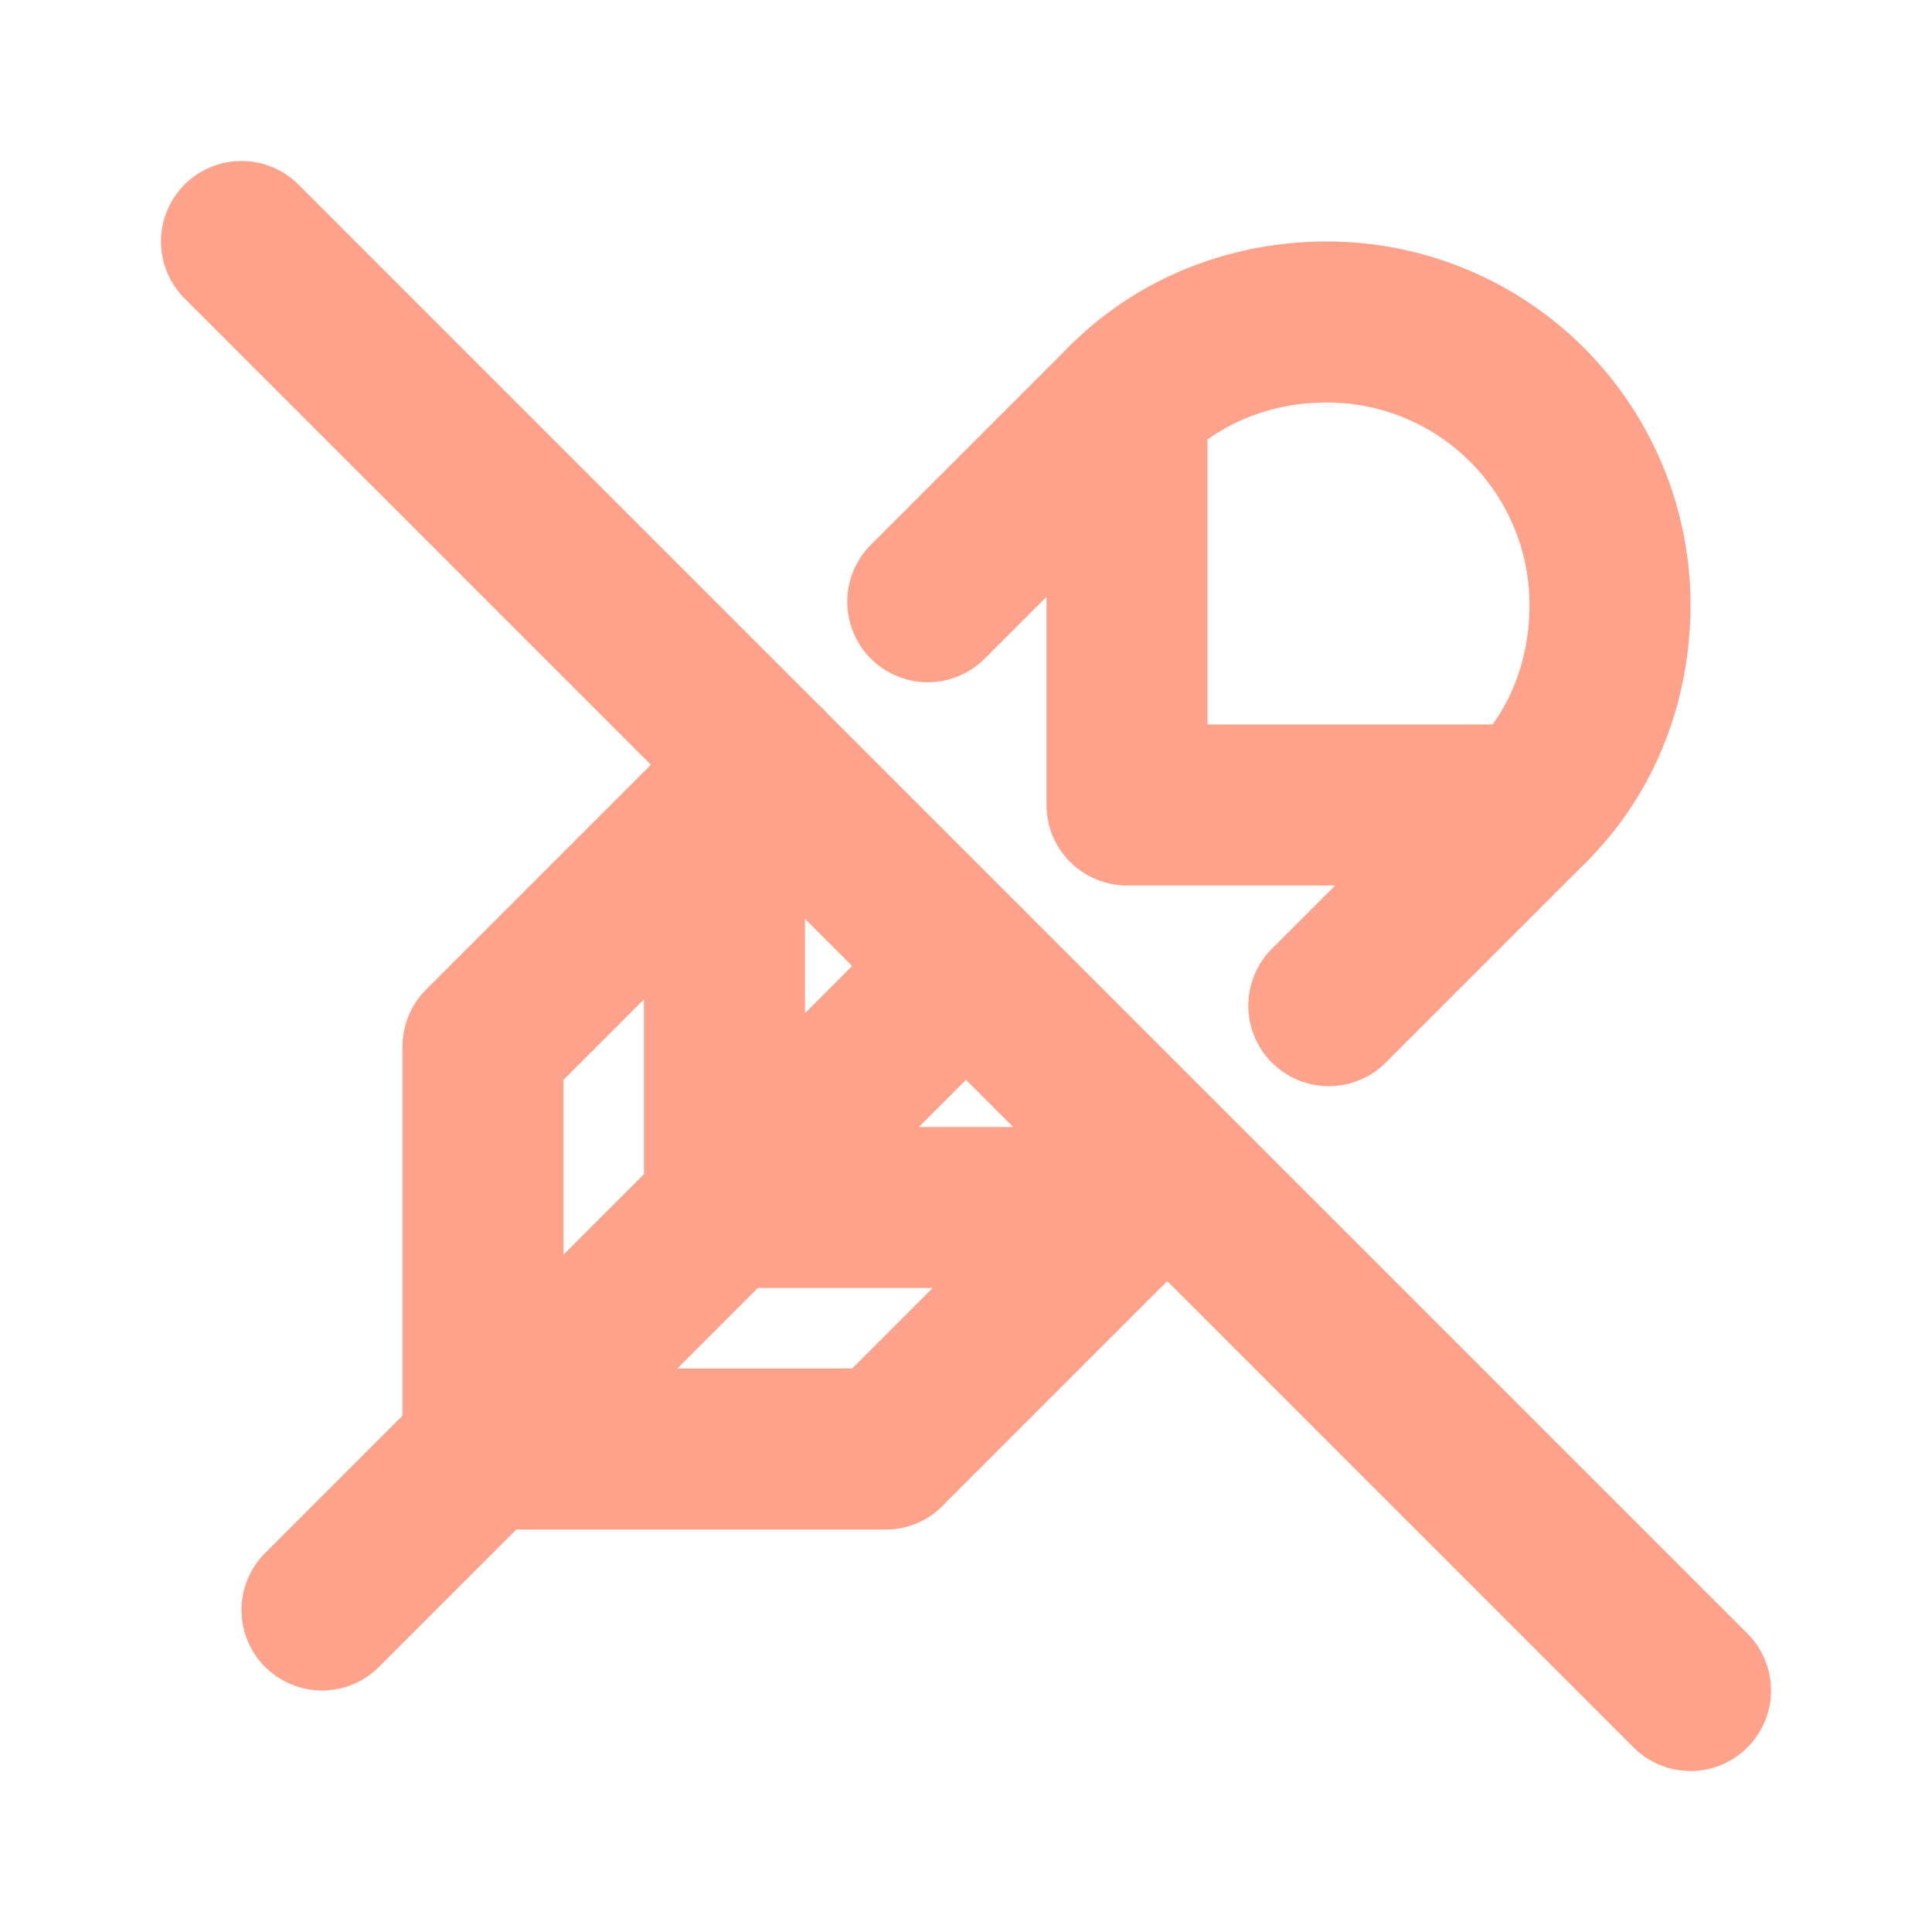 <svg xmlns="http://www.w3.org/2000/svg" width="24" height="24" viewBox="0 0 24 24"><g fill="none" stroke="#FFA28B" stroke-linecap="round" stroke-linejoin="round" stroke-width="2"><path d="m4 20l8-8m2-7v5h5M9 11v4h4m-7-2v5h5m-5-5l3.502-3.502m2.023-2.023L14 5"/><path d="M19 10c.638-.636 1-1.515 1-2.486A3.515 3.515 0 0 0 16.483 4c-.97 0-1.847.367-2.483 1m-3 13l3.499-3.499m2.008-2.008L19 10M3 3l18 18"/></g></svg>